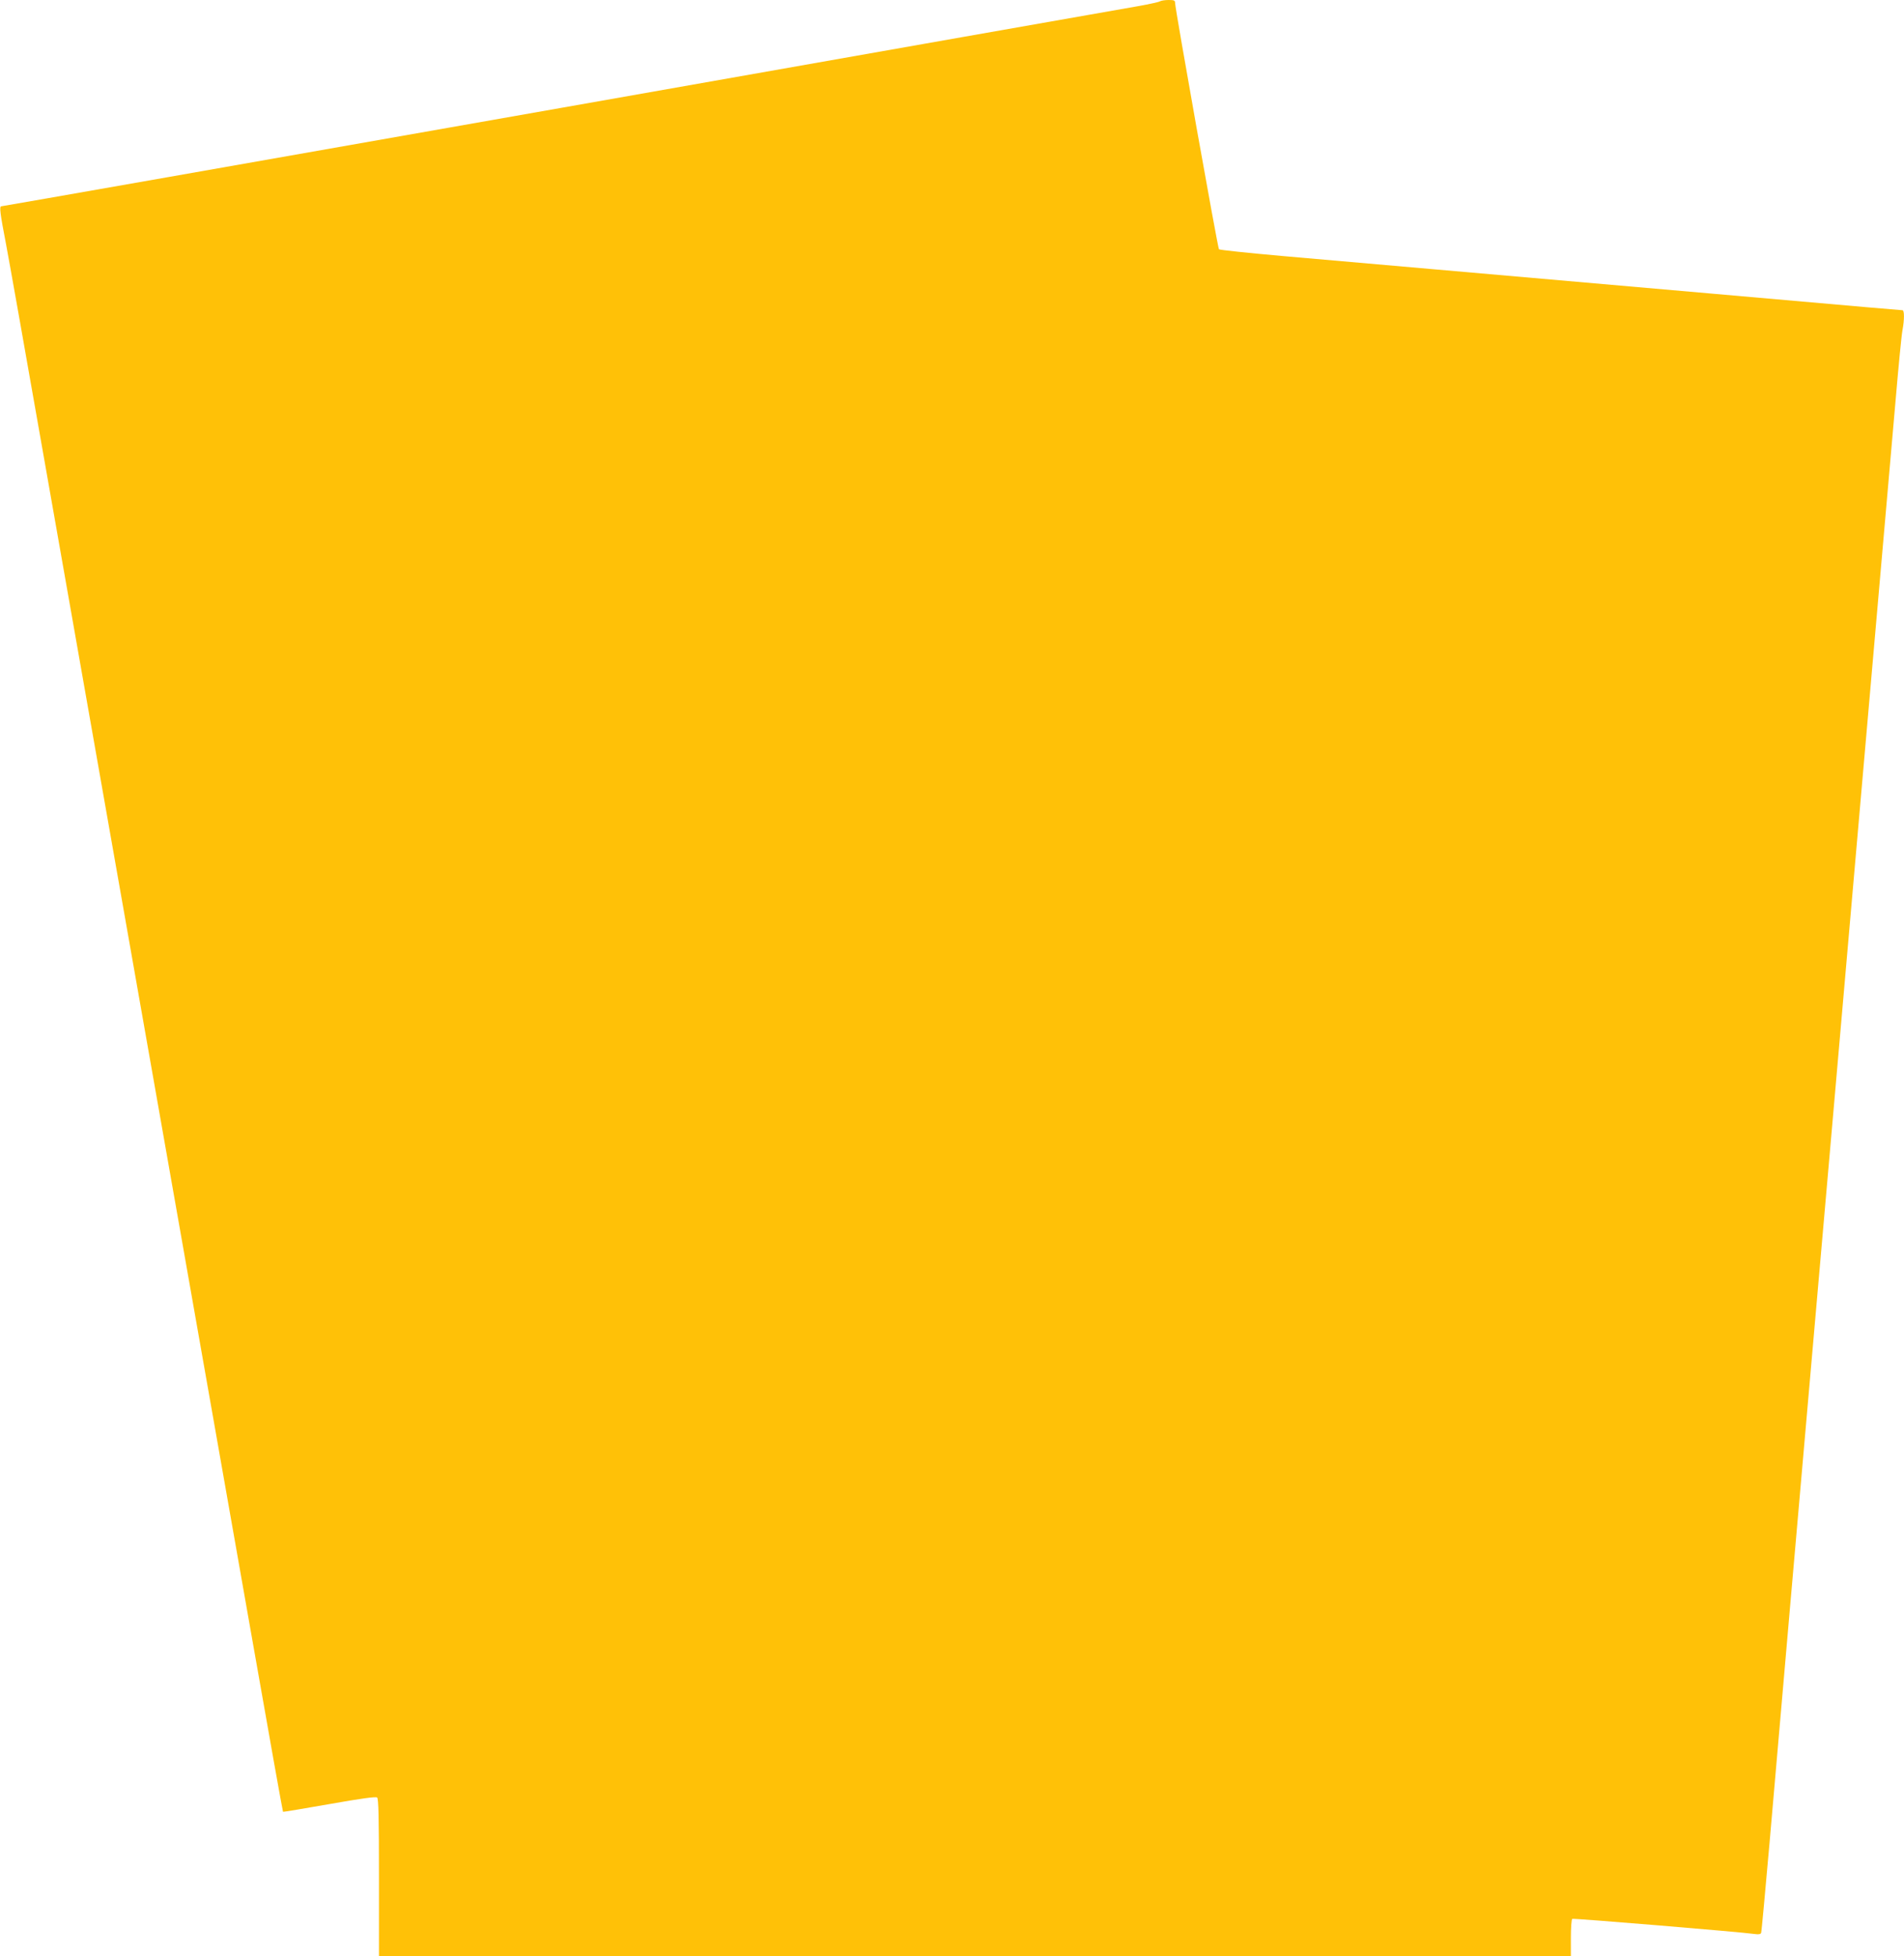 <?xml version="1.0" standalone="no"?>
<!DOCTYPE svg PUBLIC "-//W3C//DTD SVG 20010904//EN"
 "http://www.w3.org/TR/2001/REC-SVG-20010904/DTD/svg10.dtd">
<svg version="1.0" xmlns="http://www.w3.org/2000/svg"
 width="1246pt" height="1280pt" viewBox="0 0 1246 1280"
 preserveAspectRatio="xMidYMid meet">
<g transform="translate(0,1280) scale(0.1,-0.1)"
fill="#ffc107" stroke="none">
<path d="M7590 12791 c-8 -5 -69 -18 -135 -30 -66 -11 -1766 -311 -3778 -666
-2012 -355 -3663 -645 -3669 -645 -13 0 -7 -49 31 -245 17 -88 134 -747 260
-1465 207 -1176 822 -4664 1351 -7664 109 -620 200 -1130 202 -1131 2 -2 138
21 303 50 209 37 304 50 313 43 9 -8 12 -125 12 -524 l0 -514 3900 0 3900 0 0
119 c0 66 4 122 9 125 8 5 1105 -86 1194 -99 25 -4 39 -1 42 7 3 7 27 272 55
588 27 316 86 989 130 1495 134 1537 217 2476 290 3313 38 438 106 1211 150
1717 118 1350 215 2455 255 2915 19 223 39 429 45 459 13 69 13 131 0 131 -5
0 -112 9 -237 20 -126 11 -587 52 -1025 90 -1764 154 -2411 211 -2798 245
-223 20 -408 39 -413 44 -8 8 -287 1574 -287 1611 0 17 -6 20 -42 20 -24 0
-50 -4 -58 -9z"/>
</g>
</svg>
